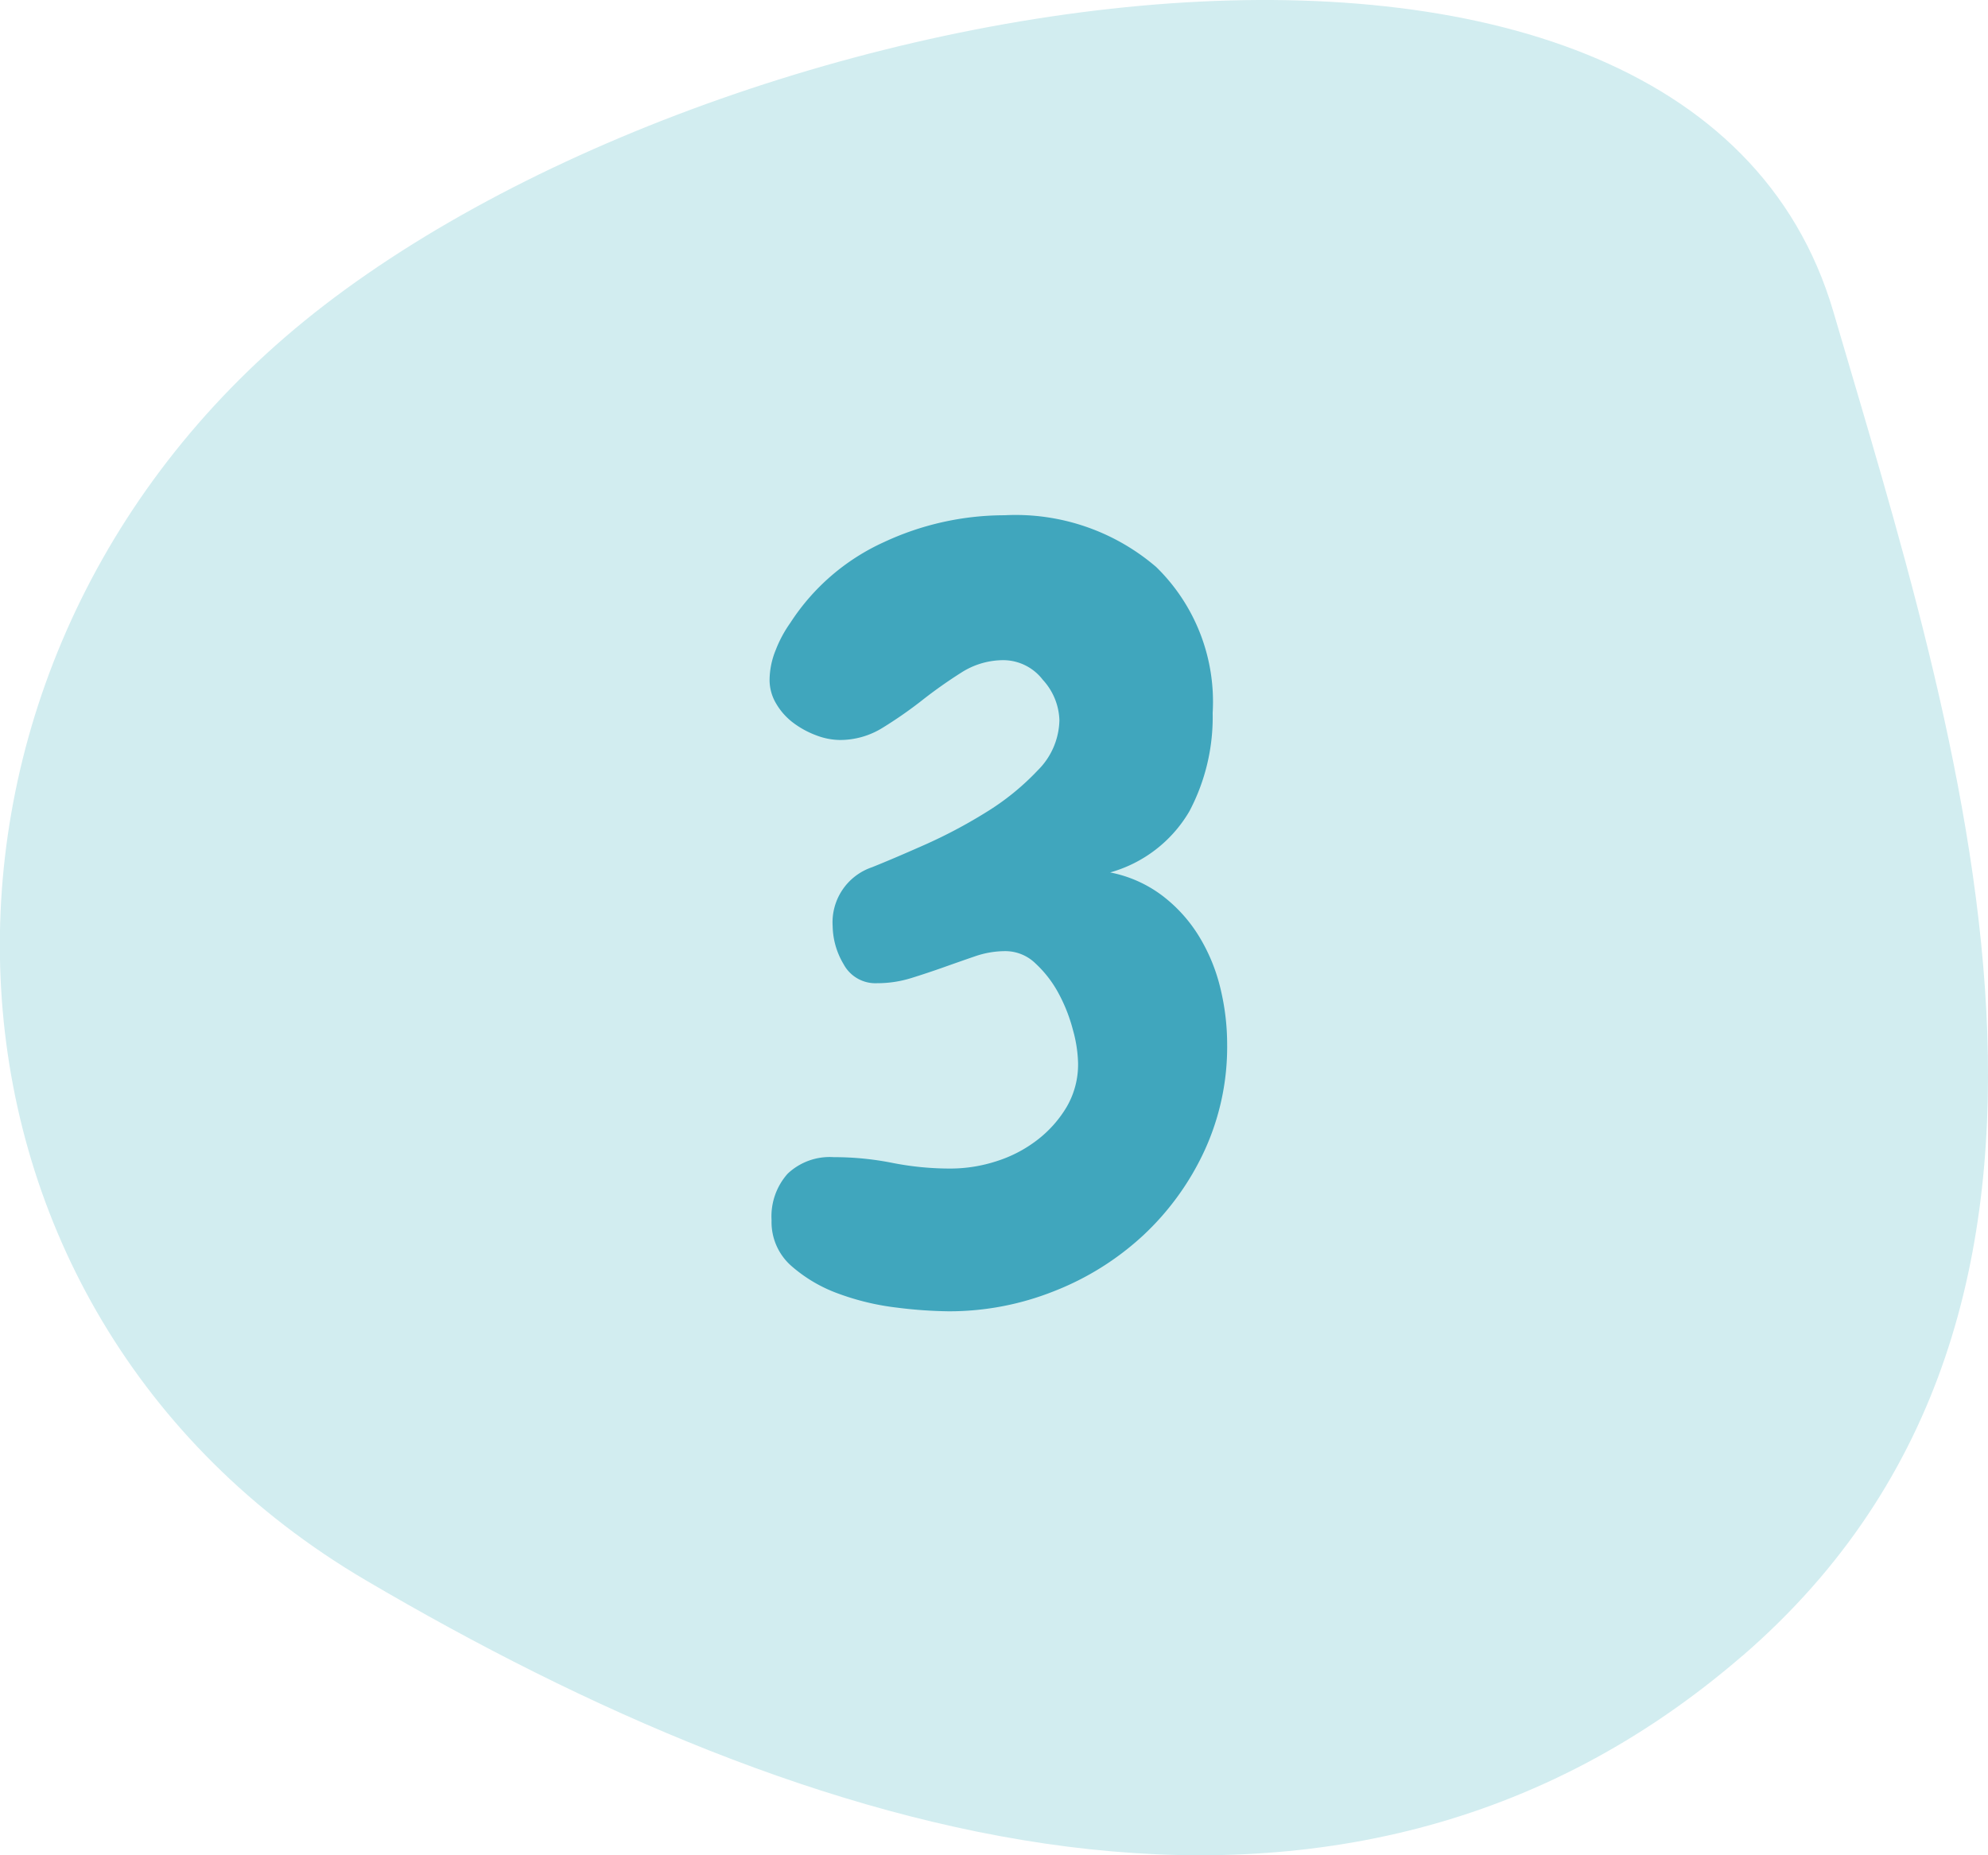 <svg id="Gruppe_7477" data-name="Gruppe 7477" xmlns="http://www.w3.org/2000/svg" width="90" height="84" viewBox="0 0 90 84">
  <path id="Pfad_9924" data-name="Pfad 9924" d="M-261.927-256.594c18.349-15.858,9.713-41.741,4.115-60.852-6.674-22.785-51.747-14.706-70.1,1.152s-17.132,44.045,3.65,56.274c19.97,11.751,43.982,19.283,62.33,3.426" transform="translate(340.813 331.563)" fill="#d2edf0"/>
  <path id="Pfad_9956" data-name="Pfad 9956" d="M10.242-10.875A11.246,11.246,0,0,1,9.211-6.047a12.293,12.293,0,0,1-2.766,3.82A12.774,12.774,0,0,1,2.414.3a12.815,12.815,0,0,1-4.781.914,20.278,20.278,0,0,1-2.32-.164A11.5,11.5,0,0,1-7.336.422,6.663,6.663,0,0,1-9.492-.844a2.64,2.64,0,0,1-.891-2.062,2.906,2.906,0,0,1,.727-2.109,2.771,2.771,0,0,1,2.086-.75,13.472,13.472,0,0,1,2.648.258,13.472,13.472,0,0,0,2.648.258A6.769,6.769,0,0,0-.211-5.578a5.964,5.964,0,0,0,1.852-.961,5.309,5.309,0,0,0,1.336-1.5,3.823,3.823,0,0,0,.516-1.992,6.084,6.084,0,0,0-.234-1.5A7.385,7.385,0,0,0,2.6-13.2,5.169,5.169,0,0,0,1.57-14.531a1.957,1.957,0,0,0-1.359-.562,4.215,4.215,0,0,0-1.383.234q-.68.234-1.406.492t-1.477.492a5.156,5.156,0,0,1-1.547.234,1.633,1.633,0,0,1-1.523-.867,3.449,3.449,0,0,1-.492-1.711,2.633,2.633,0,0,1,1.781-2.672q.938-.375,2.367-1.008A22.731,22.731,0,0,0-.68-21.375a11.415,11.415,0,0,0,2.344-1.9,3.283,3.283,0,0,0,.984-2.273,2.823,2.823,0,0,0-.75-1.828,2.263,2.263,0,0,0-1.781-.891A3.533,3.533,0,0,0-1.8-27.7a21.218,21.218,0,0,0-1.758,1.242,19.2,19.2,0,0,1-1.781,1.242,3.65,3.65,0,0,1-1.945.563,3.068,3.068,0,0,1-1.078-.211A4.119,4.119,0,0,1-9.4-25.43a2.943,2.943,0,0,1-.773-.867,2.089,2.089,0,0,1-.3-1.078,3.652,3.652,0,0,1,.281-1.359,5.6,5.6,0,0,1,.656-1.219A9.931,9.931,0,0,1-5.3-33.609,12.928,12.928,0,0,1,.164-34.828a9.764,9.764,0,0,1,6.867,2.344,8.519,8.519,0,0,1,2.555,6.609,9.108,9.108,0,0,1-1.055,4.453,6.043,6.043,0,0,1-3.586,2.766A5.737,5.737,0,0,1,7.313-17.6,6.72,6.72,0,0,1,8.977-15.75a8.142,8.142,0,0,1,.961,2.344A10.781,10.781,0,0,1,10.242-10.875Z" transform="translate(45.313 58.157)" fill="#40a6bd"/>
</svg>
